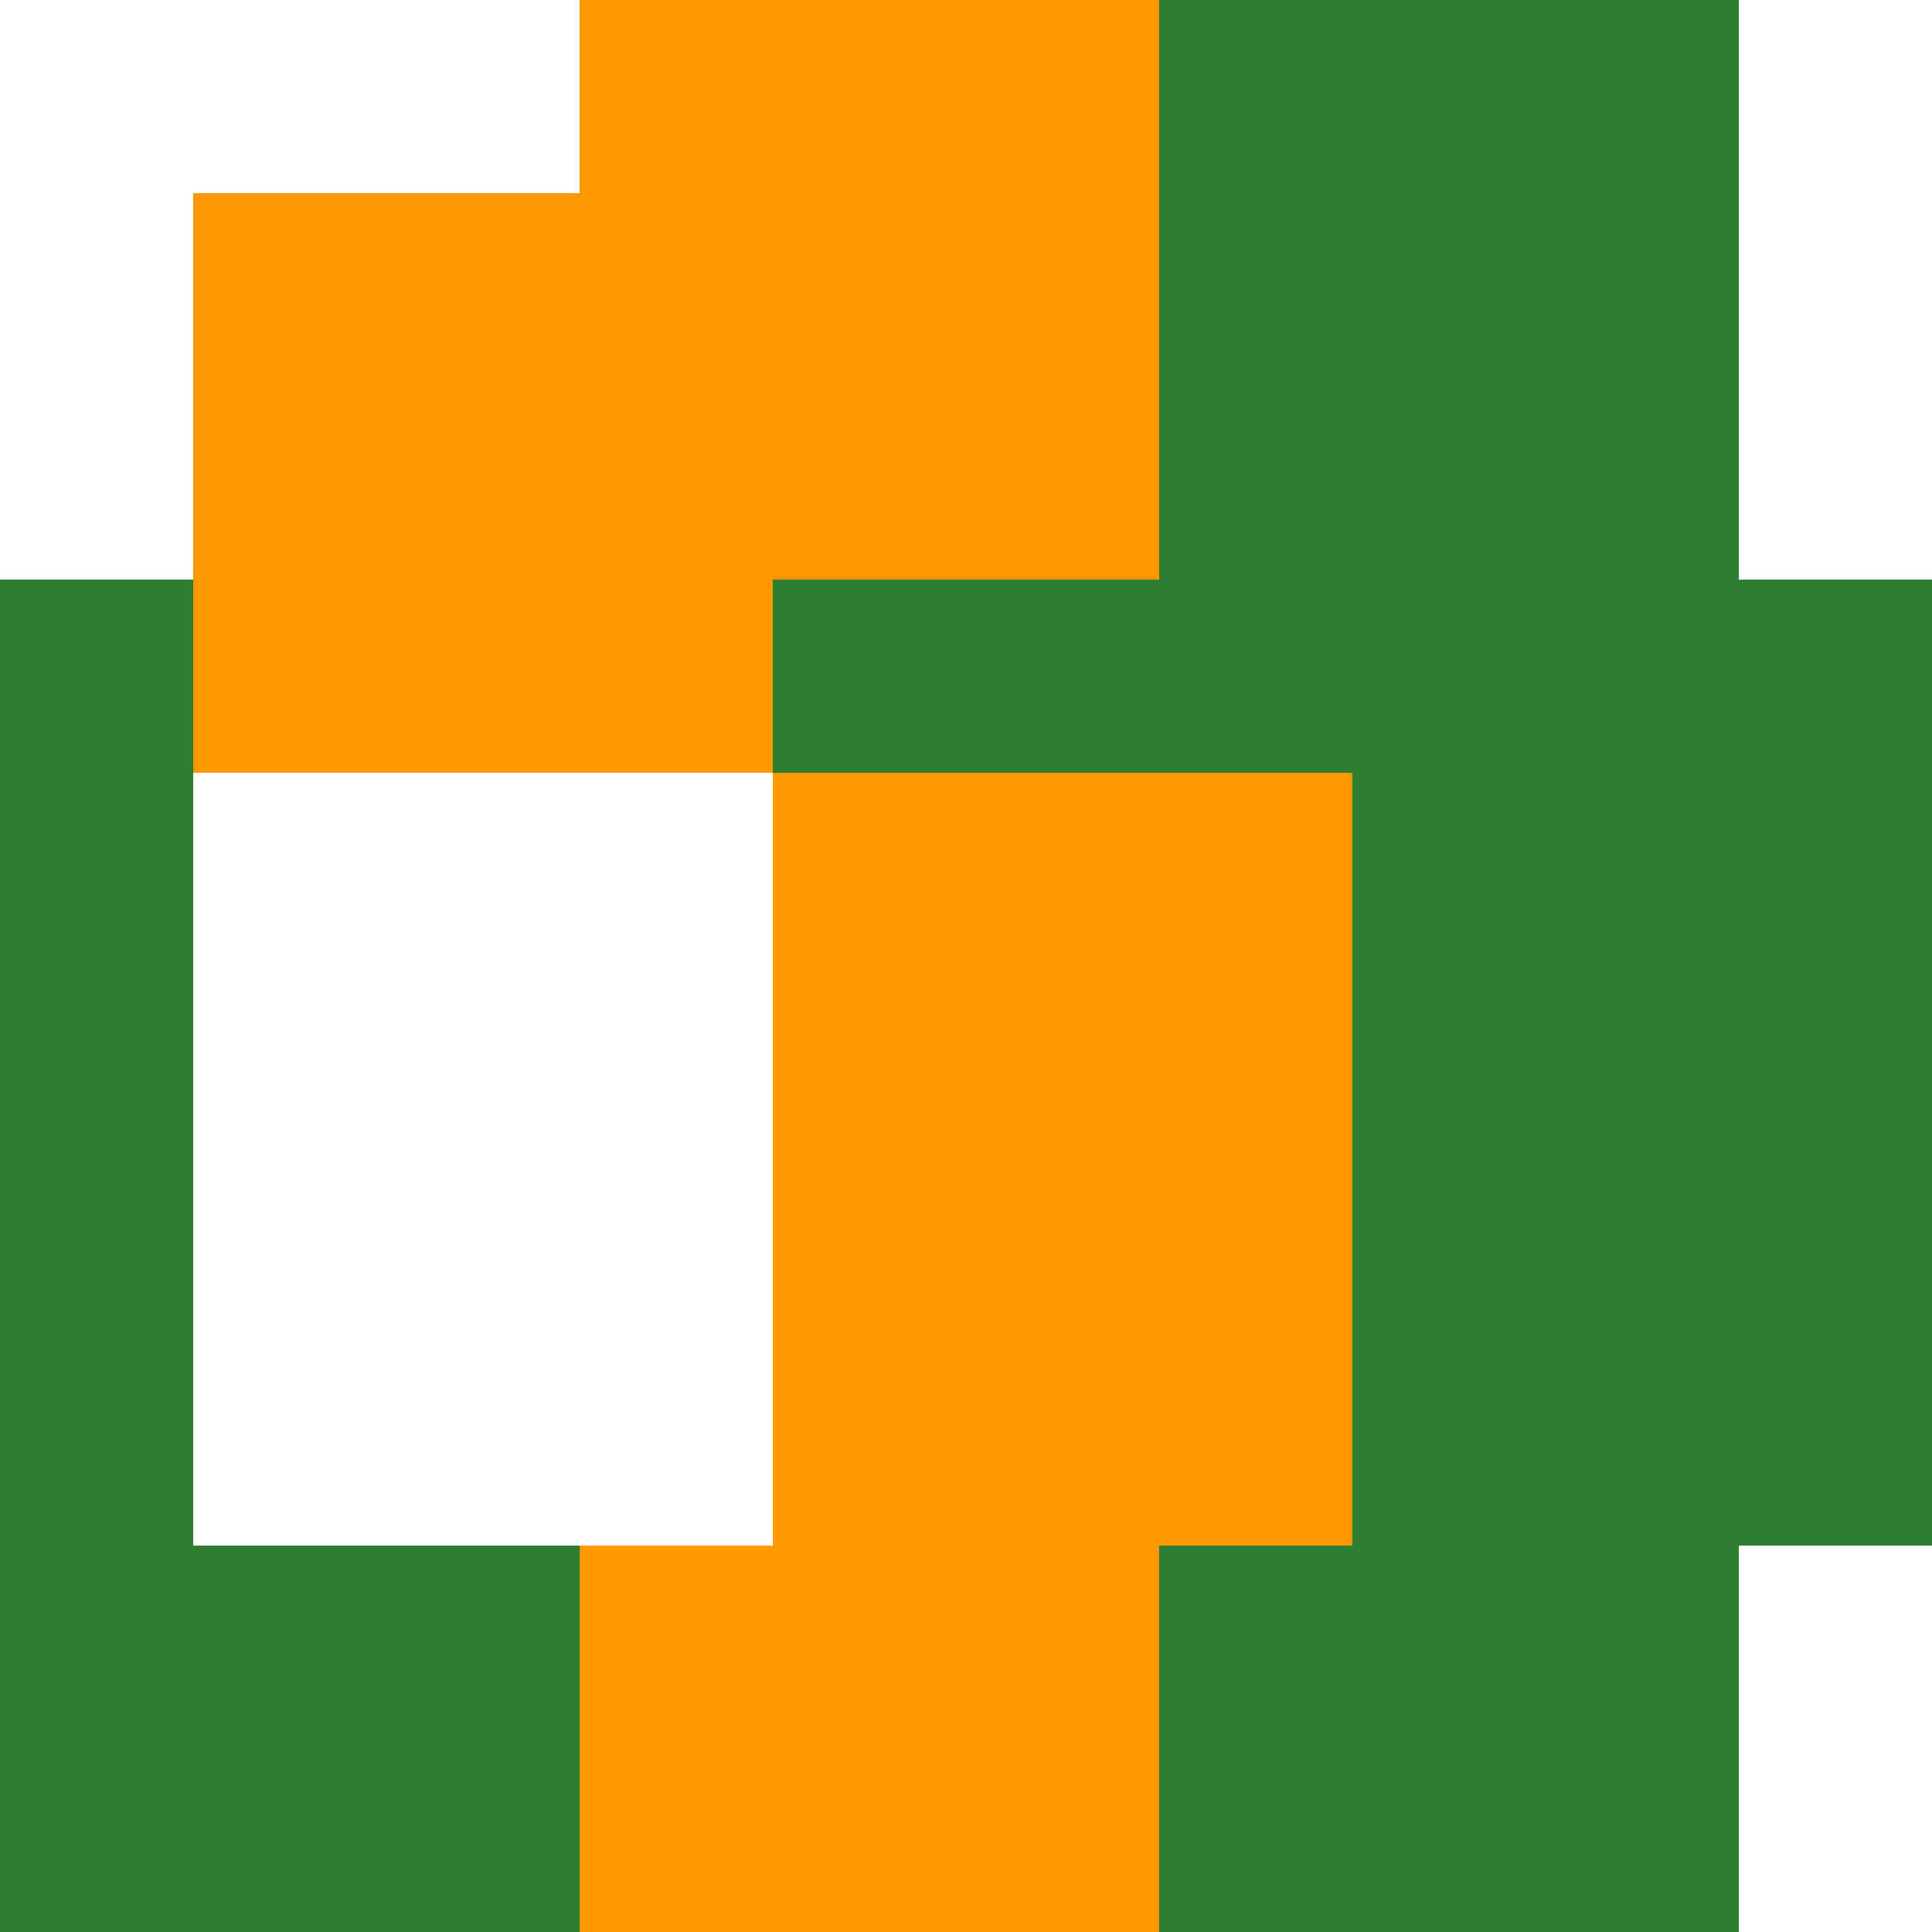 <!--

Generated by DrawGPT.
Free, open source, AI generated images in SVG, PNG, and HTML Canvas format.
https://drawgpt.ai

Created: 2023-09-25T22:30:24.900Z
Link: https://drawgpt.ai/prompt/3126/

-->
<svg xmlns="http://www.w3.org/2000/svg" xmlns:xlink="http://www.w3.org/1999/xlink" width="500" height="500"><defs/><g><rect fill="#2E7D32" stroke="none" x="0" y="0" width="512" height="512"/><rect fill="#FFFFFF" stroke="none" x="0" y="0" width="150" height="150"/><rect fill="#FF9800" stroke="none" x="150" y="0" width="150" height="150"/><rect fill="#2E7D32" stroke="none" x="300" y="0" width="150" height="150"/><rect fill="#FFFFFF" stroke="none" x="450" y="0" width="150" height="150"/><rect fill="#FFFFFF" stroke="none" x="50" y="200" width="150" height="150"/><rect fill="#FF9800" stroke="none" x="200" y="200" width="150" height="150"/><rect fill="#2E7D32" stroke="none" x="350" y="200" width="150" height="150"/><rect fill="#FFFFFF" stroke="none" x="500" y="200" width="150" height="150"/><rect fill="#2E7D32" stroke="none" x="0" y="400" width="150" height="150"/><rect fill="#FF9800" stroke="none" x="150" y="400" width="150" height="150"/><rect fill="#2E7D32" stroke="none" x="300" y="400" width="150" height="150"/><rect fill="#FFFFFF" stroke="none" x="450" y="400" width="150" height="150"/><rect fill="#FFFFFF" stroke="none" x="50" y="350" width="150" height="50"/><rect fill="#FF9800" stroke="none" x="200" y="350" width="150" height="50"/><rect fill="#2E7D32" stroke="none" x="350" y="350" width="150" height="50"/><rect fill="#FFFFFF" stroke="none" x="500" y="350" width="150" height="50"/><rect fill="#FF9800" stroke="none" x="50" y="50" width="150" height="150"/></g></svg>